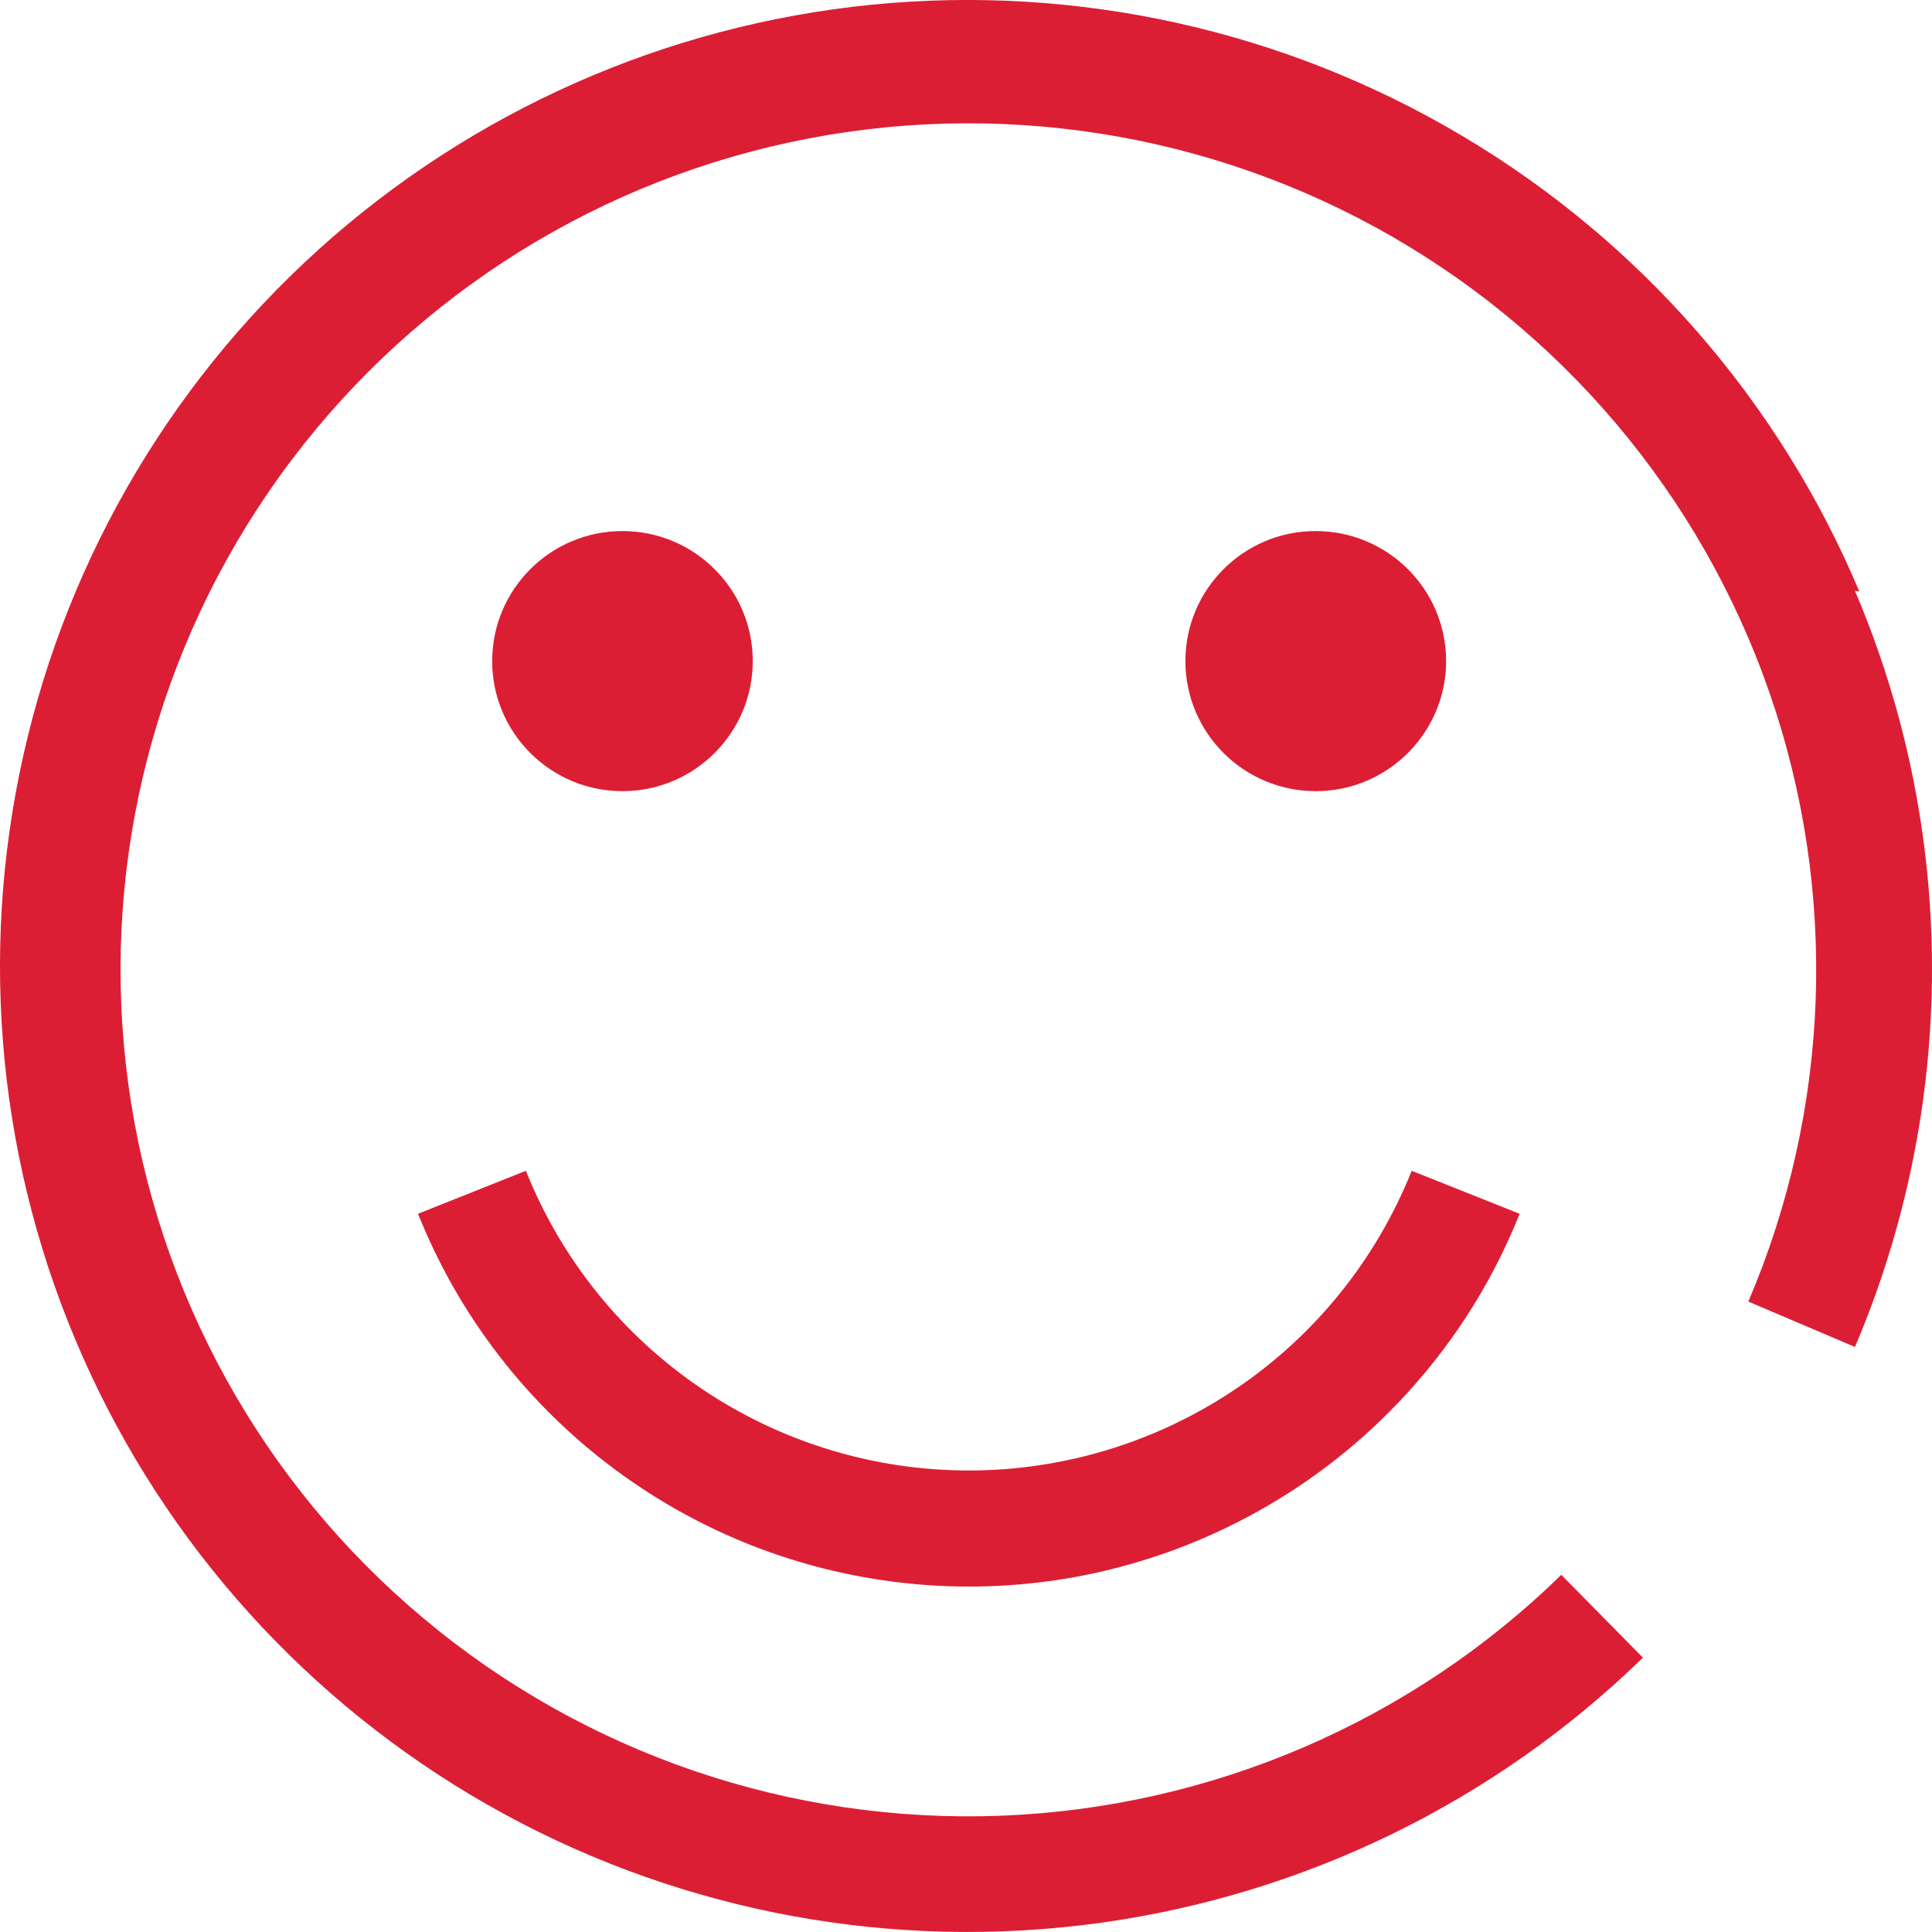 <svg width="16" height="16" viewBox="0 0 16 16" fill="none" xmlns="http://www.w3.org/2000/svg">
<path fill-rule="evenodd" clip-rule="evenodd" d="M12.109 1.125C13.582 1.999 14.734 3.321 15.398 4.898L15.362 4.893C15.508 5.236 15.63 5.59 15.727 5.949C15.908 6.624 16 7.321 16 8.024C16 9.1 15.783 10.165 15.362 11.155L14.479 10.779C15.162 9.179 15.225 7.381 14.654 5.736C14.084 4.093 12.921 2.719 11.393 1.883C9.864 1.047 8.079 0.809 6.384 1.214C4.689 1.619 3.206 2.64 2.223 4.076C1.239 5.513 0.826 7.264 1.064 8.987C1.301 10.711 2.172 12.285 3.508 13.403C4.843 14.522 6.547 15.104 8.289 15.037C10.03 14.97 11.685 14.259 12.93 13.042L13.606 13.728C12.38 14.922 10.803 15.691 9.106 15.925C7.41 16.158 5.683 15.843 4.179 15.025C2.675 14.207 1.473 12.929 0.75 11.379C0.026 9.828 -0.181 8.088 0.16 6.412C0.5 4.735 1.369 3.213 2.639 2.066C3.91 0.919 5.515 0.209 7.219 0.039C8.923 -0.13 10.637 0.25 12.109 1.125ZM6.229 12.8C5.43 12.486 4.727 11.969 4.19 11.3C4.024 11.093 3.875 10.873 3.745 10.643C3.638 10.452 3.543 10.255 3.462 10.052L4.355 9.696C4.648 10.429 5.154 11.057 5.808 11.499C6.461 11.941 7.233 12.178 8.023 12.178C8.813 12.178 9.585 11.941 10.239 11.499C10.893 11.057 11.398 10.429 11.691 9.696L12.585 10.052C12.463 10.357 12.312 10.647 12.134 10.919C11.846 11.358 11.487 11.751 11.071 12.08C10.397 12.612 9.596 12.959 8.747 13.086C7.897 13.212 7.029 13.113 6.229 12.8ZM11.813 6.043C11.916 5.878 11.976 5.684 11.976 5.475C11.976 4.88 11.492 4.398 10.896 4.398C10.3 4.398 9.817 4.88 9.817 5.475C9.817 6.069 10.3 6.552 10.896 6.552C11.283 6.552 11.622 6.349 11.813 6.043ZM6.234 5.475C6.234 6.069 5.751 6.552 5.155 6.552C4.559 6.552 4.076 6.069 4.076 5.475C4.076 4.88 4.559 4.398 5.155 4.398C5.751 4.398 6.234 4.88 6.234 5.475Z" fill="#DC1E35"/>
</svg>
